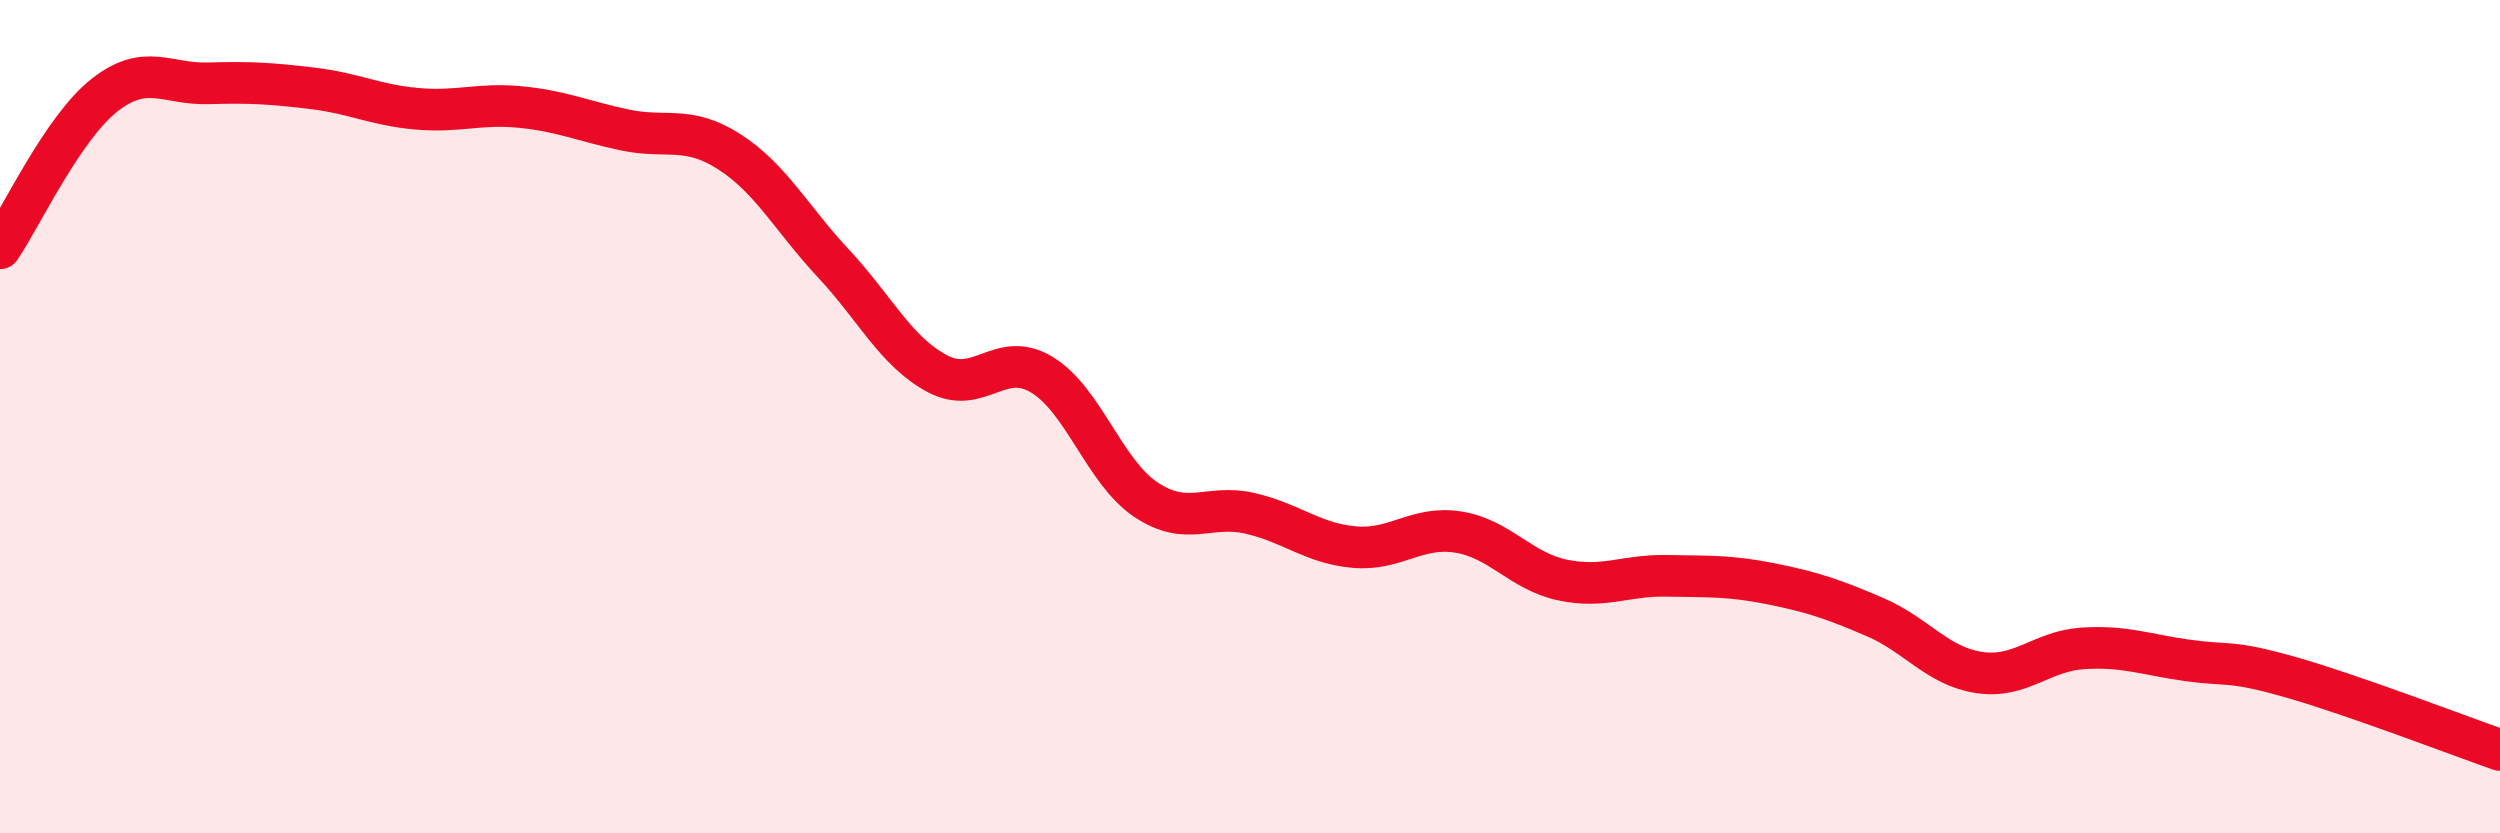 
    <svg width="60" height="20" viewBox="0 0 60 20" xmlns="http://www.w3.org/2000/svg">
      <path
        d="M 0,5.96 C 0.5,5.23 1.5,3.08 2.5,2.29 C 3.5,1.5 4,2.03 5,2 C 6,1.97 6.5,2 7.5,2.12 C 8.5,2.24 9,2.52 10,2.61 C 11,2.7 11.5,2.47 12.5,2.57 C 13.5,2.67 14,2.91 15,3.12 C 16,3.33 16.5,3 17.5,3.64 C 18.5,4.28 19,5.25 20,6.32 C 21,7.39 21.5,8.44 22.5,8.97 C 23.5,9.5 24,8.39 25,8.99 C 26,9.59 26.5,11.32 27.5,11.99 C 28.5,12.66 29,12.09 30,12.32 C 31,12.55 31.5,13.04 32.5,13.13 C 33.5,13.22 34,12.61 35,12.77 C 36,12.93 36.5,13.71 37.5,13.92 C 38.5,14.13 39,13.8 40,13.82 C 41,13.84 41.5,13.81 42.5,14.01 C 43.5,14.21 44,14.38 45,14.81 C 46,15.24 46.5,15.99 47.5,16.14 C 48.5,16.29 49,15.62 50,15.56 C 51,15.5 51.5,15.71 52.5,15.85 C 53.5,15.99 53.5,15.83 55,16.26 C 56.5,16.69 59,17.65 60,18L60 20L0 20Z"
        fill="#EB0A25"
        opacity="0.1"
        stroke-linecap="round"
        stroke-linejoin="round"
      />
      <path
        d="M 0,5.96 C 0.5,5.23 1.5,3.08 2.5,2.29 C 3.5,1.5 4,2.03 5,2 C 6,1.97 6.5,2 7.5,2.12 C 8.5,2.24 9,2.52 10,2.61 C 11,2.7 11.5,2.47 12.5,2.57 C 13.5,2.67 14,2.91 15,3.12 C 16,3.33 16.5,3 17.5,3.64 C 18.5,4.28 19,5.25 20,6.32 C 21,7.39 21.5,8.44 22.5,8.97 C 23.5,9.5 24,8.39 25,8.99 C 26,9.59 26.5,11.32 27.5,11.99 C 28.5,12.66 29,12.09 30,12.32 C 31,12.55 31.5,13.04 32.5,13.13 C 33.5,13.22 34,12.61 35,12.77 C 36,12.93 36.5,13.71 37.5,13.92 C 38.5,14.13 39,13.8 40,13.82 C 41,13.84 41.5,13.81 42.5,14.01 C 43.5,14.21 44,14.38 45,14.81 C 46,15.24 46.5,15.99 47.5,16.14 C 48.5,16.29 49,15.62 50,15.56 C 51,15.5 51.5,15.71 52.5,15.85 C 53.5,15.99 53.5,15.83 55,16.26 C 56.5,16.69 59,17.65 60,18"
        stroke="#EB0A25"
        stroke-width="1"
        fill="none"
        stroke-linecap="round"
        stroke-linejoin="round"
      />
    </svg>
  